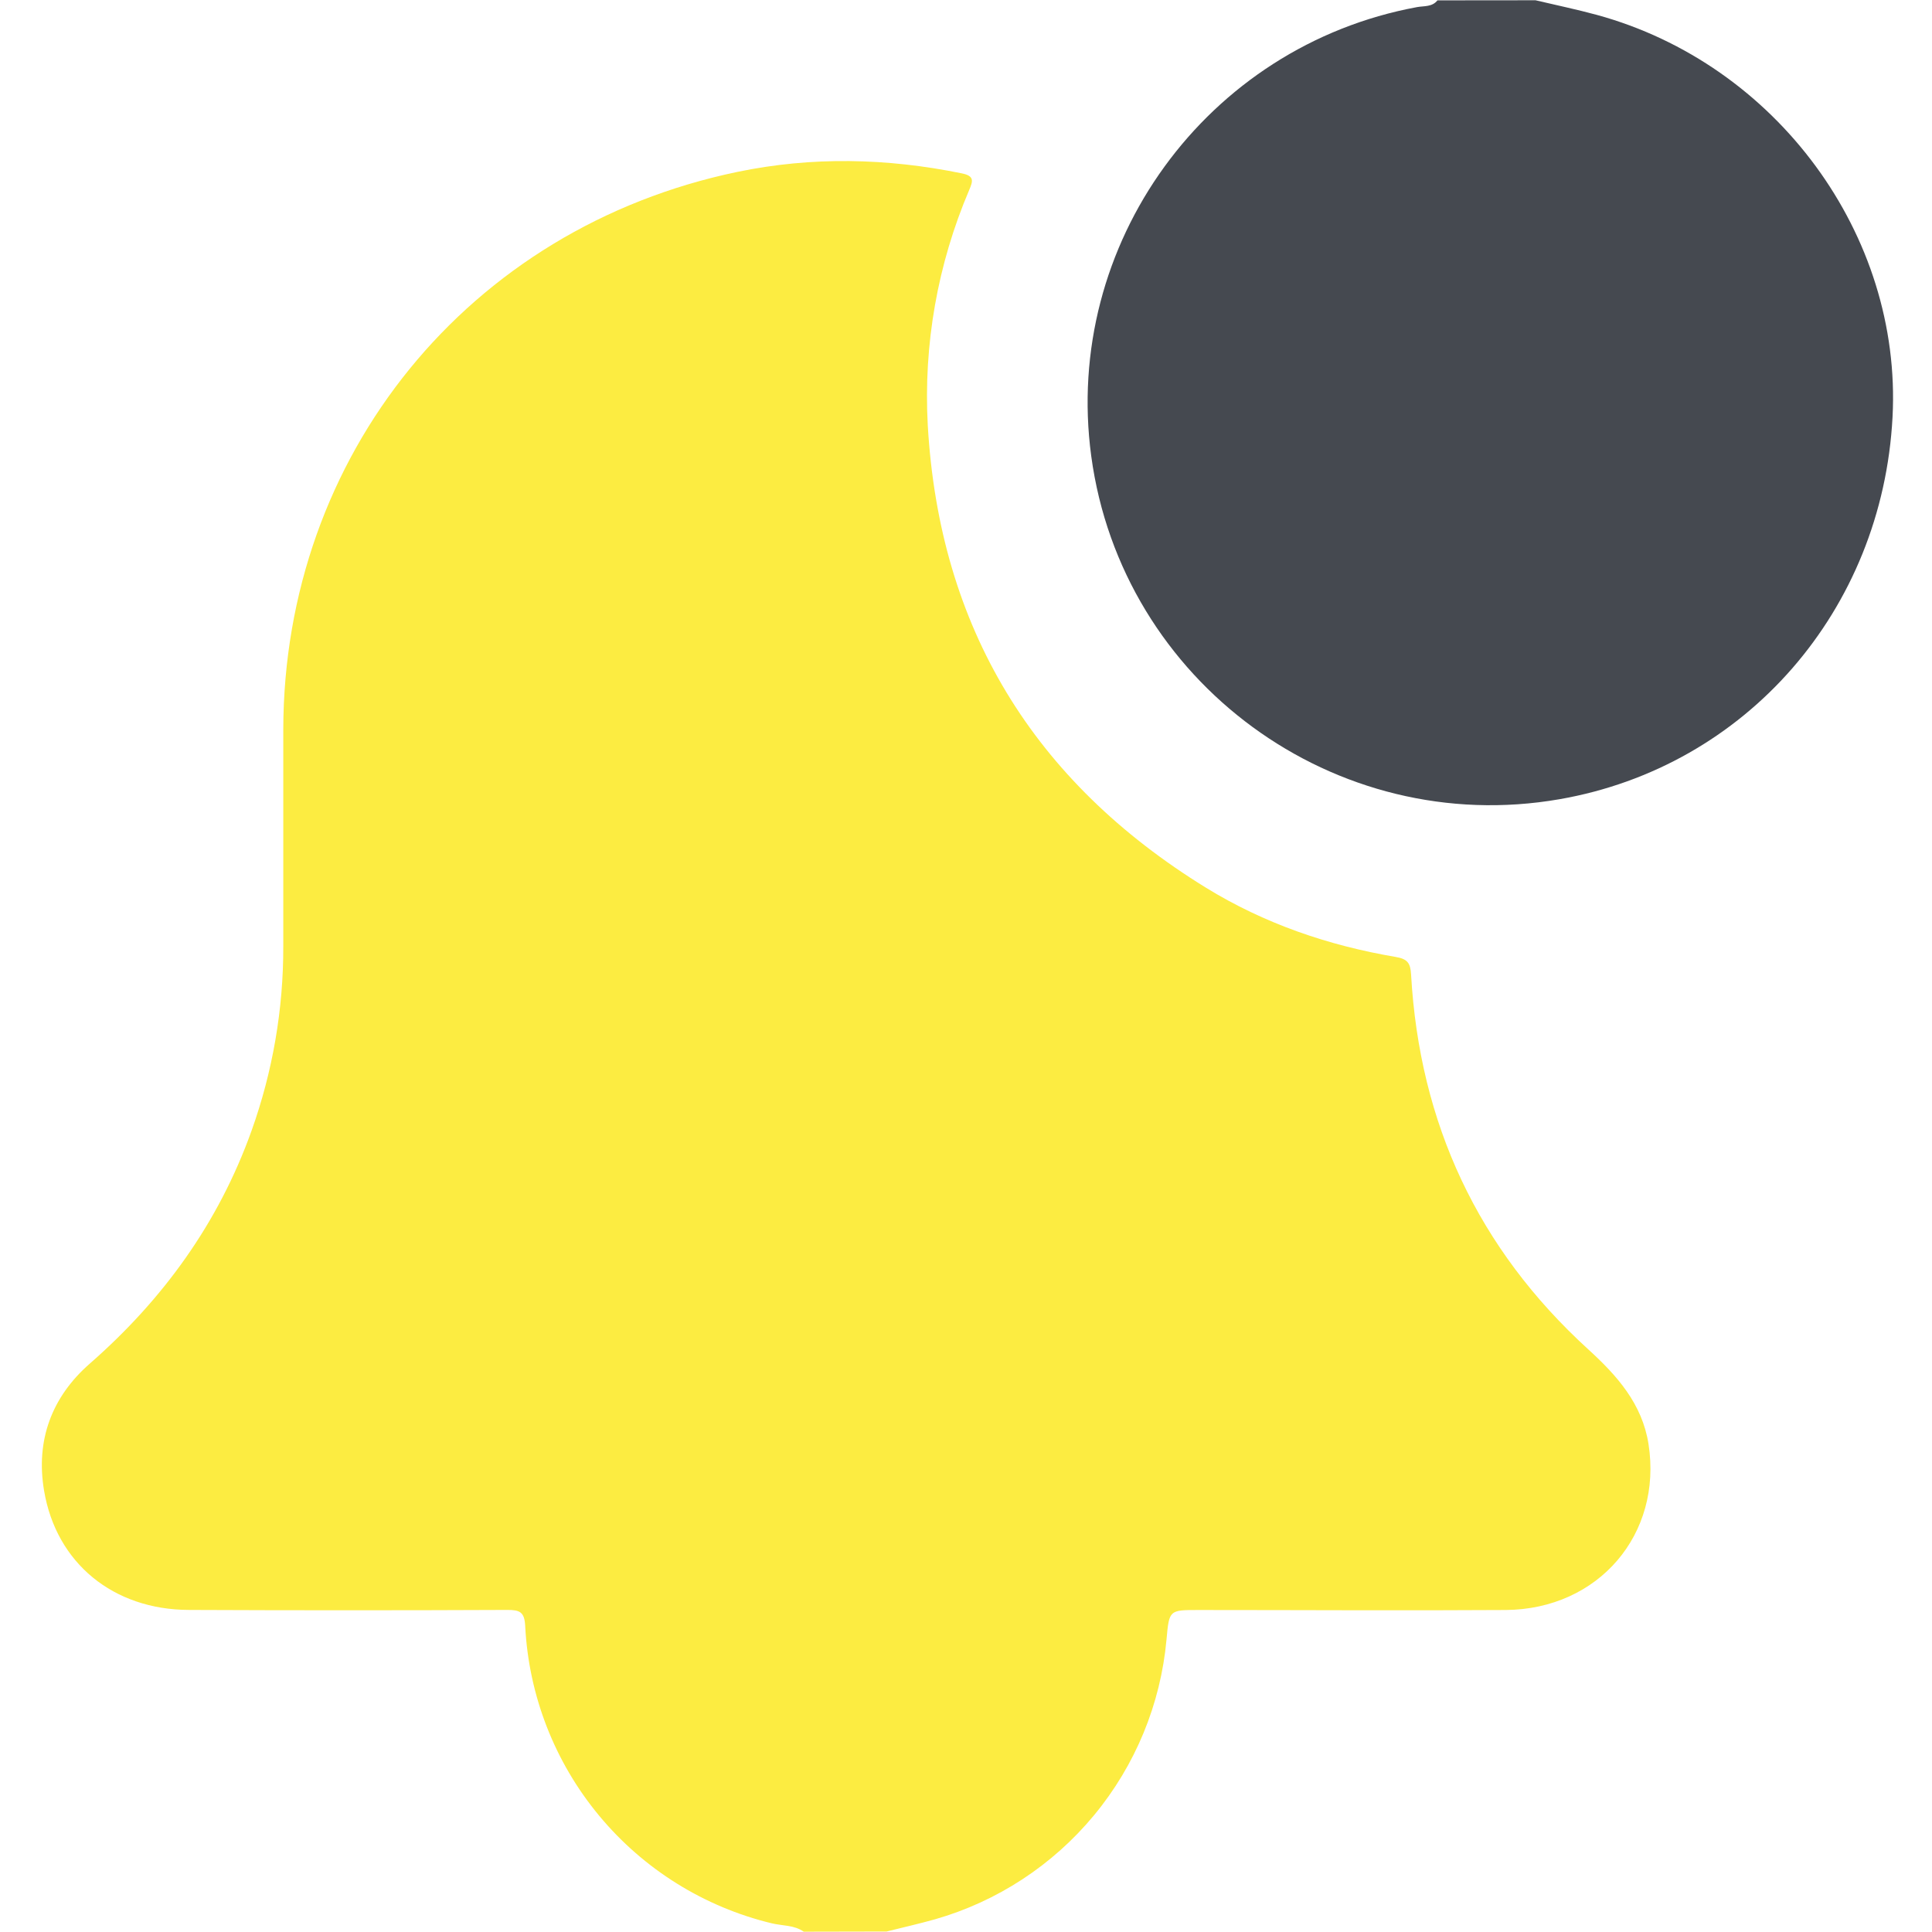 <?xml version="1.0" encoding="UTF-8"?> <svg xmlns="http://www.w3.org/2000/svg" width="80" height="80" viewBox="0 0 80 80" fill="none"><path d="M33.281 79.987C32.885 79.708 32.402 79.747 31.959 79.641C29.156 78.965 26.647 77.4 24.806 75.18C22.965 72.961 21.892 70.205 21.747 67.325C21.719 66.75 21.522 66.662 21.014 66.664C16.617 66.683 12.22 66.683 7.822 66.664C4.697 66.655 2.328 64.731 1.824 61.72C1.475 59.644 2.136 57.847 3.722 56.461C6.756 53.805 9.047 50.641 10.413 46.83C11.291 44.377 11.737 41.791 11.73 39.186C11.73 36.192 11.73 33.199 11.73 30.206C11.75 18.85 19.4 9.439 30.528 7.119C33.62 6.475 36.725 6.545 39.824 7.178C40.349 7.284 40.292 7.491 40.136 7.859C38.822 10.934 38.234 14.271 38.417 17.609C38.899 25.998 42.802 32.362 49.933 36.756C52.349 38.244 55 39.15 57.791 39.625C58.286 39.708 58.403 39.88 58.43 40.356C58.778 46.513 61.2 51.708 65.761 55.869C66.961 56.962 67.997 58.125 68.261 59.792C68.845 63.53 66.189 66.638 62.347 66.667C58.105 66.694 53.864 66.667 49.622 66.667C48.413 66.667 48.413 66.667 48.303 67.888C48.06 70.561 47.014 73.097 45.302 75.165C43.591 77.233 41.294 78.736 38.714 79.475C38.052 79.661 37.38 79.812 36.711 79.98L33.281 79.987Z" fill="#FCEC41"></path><path d="M63.583 0.011C64.427 0.211 65.278 0.387 66.116 0.615C73.558 2.647 78.762 9.728 78.366 17.27C77.944 25.273 72.3 31.75 64.575 33.094C55.278 34.712 46.45 28.242 45.186 18.887C44 10.108 49.959 1.903 58.678 0.294C58.961 0.242 59.303 0.294 59.522 0.015L63.583 0.011Z" fill="#454950"></path></svg> 